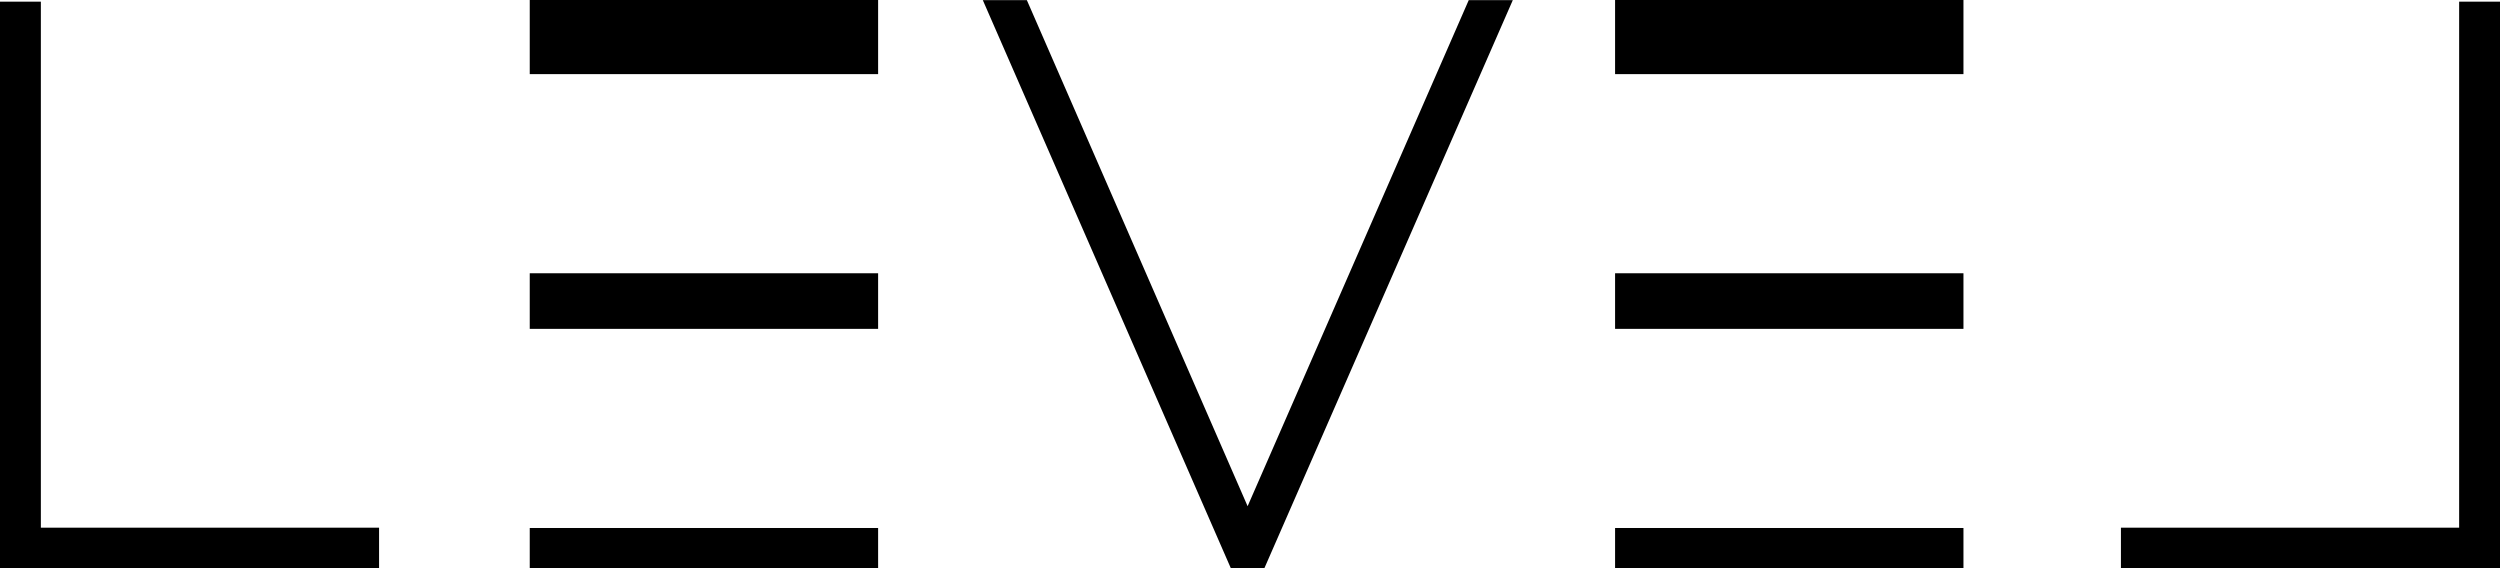 <svg xmlns="http://www.w3.org/2000/svg" xmlns:xlink="http://www.w3.org/1999/xlink" id="Layer_1" x="0px" y="0px" viewBox="0 0 241.084 54.789" style="enable-background:new 0 0 241.084 54.789;" xml:space="preserve"><g>	<polygon points="3.94,0.16 0,0.16 0,54.788 36.555,54.788 36.555,50.886 3.94,50.886  "></polygon>	<polygon points="237.144,50.886 237.144,0.16 241.084,0.16 241.084,54.789 204.529,54.789 204.529,50.886  "></polygon>	<polygon points="120.312,48.816 99.358,0.779 99.022,0.011 94.775,0.011 118.691,54.789 121.931,54.789 145.886,0.011   141.637,0.011  "></polygon>	<rect x="51.085" width="33.595" height="7.148"></rect>	<rect x="51.085" y="26.352" width="33.595" height="5.361"></rect>	<rect x="51.085" y="50.916" width="33.595" height="3.872"></rect>	<rect x="155.748" width="33.595" height="7.148"></rect>	<rect x="155.748" y="26.352" width="33.595" height="5.361"></rect>	<rect x="155.748" y="50.916" width="33.595" height="3.872"></rect></g></svg>
